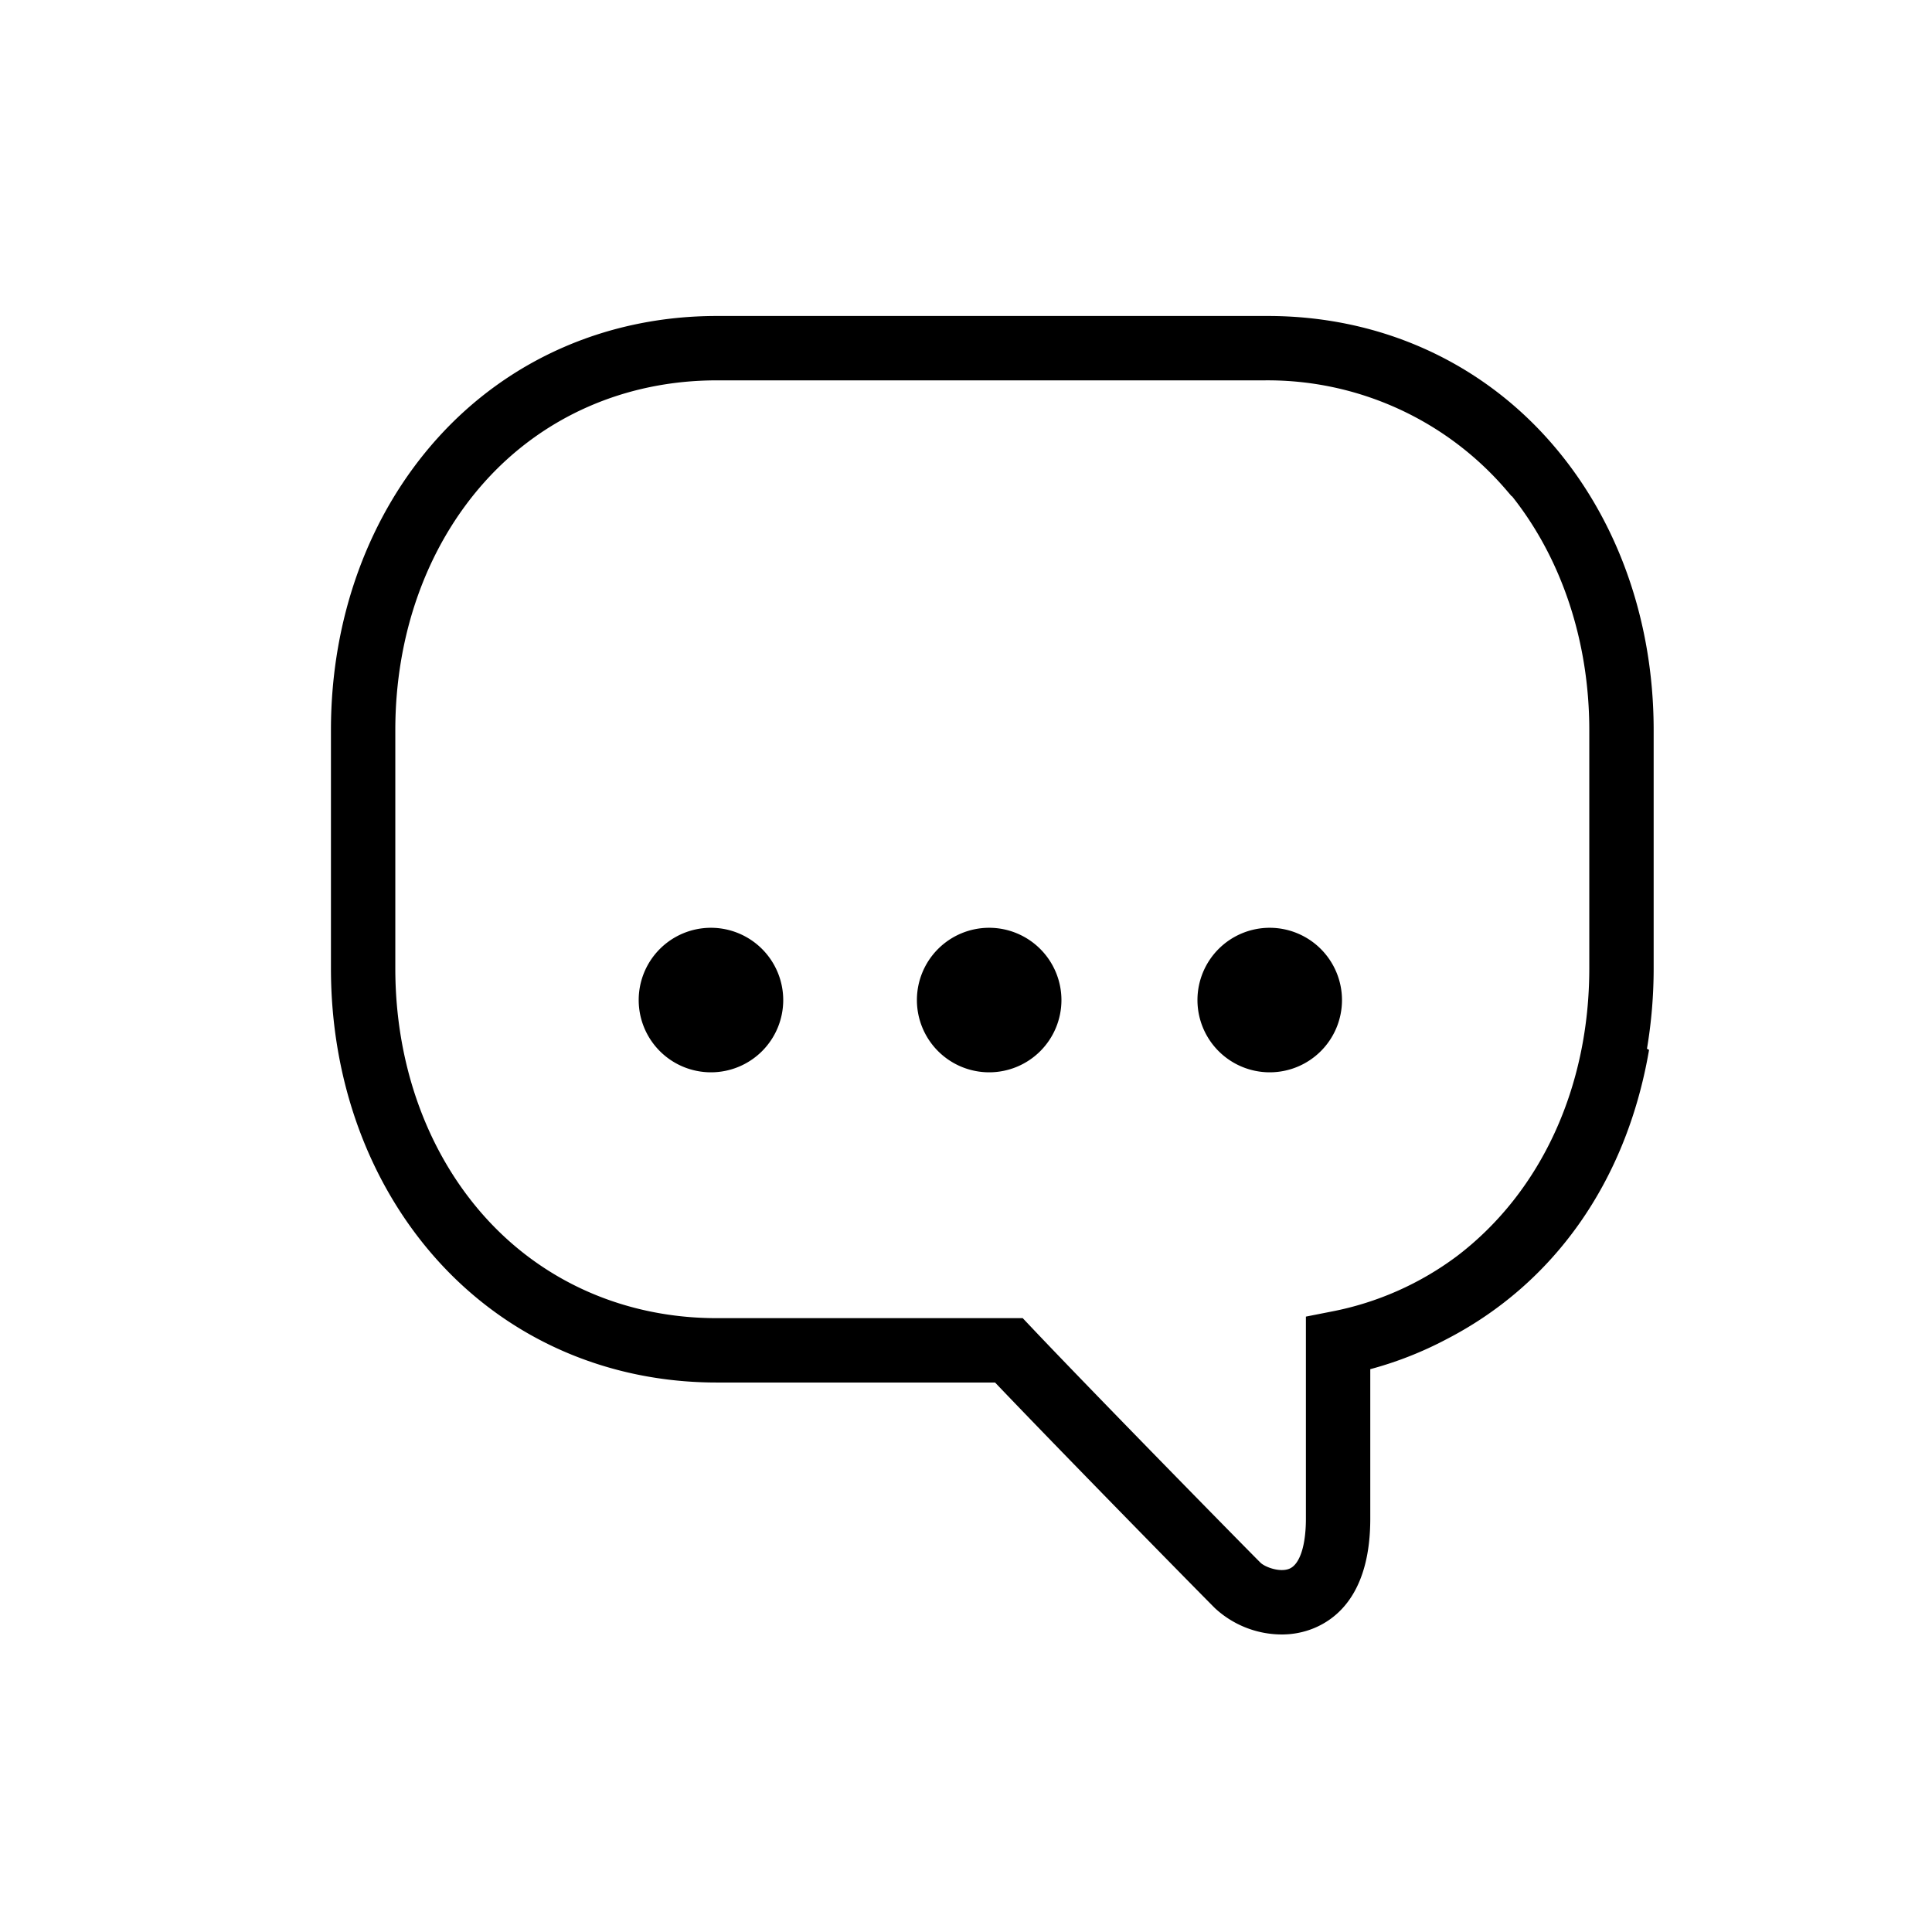 <svg xmlns="http://www.w3.org/2000/svg" viewBox="0 0 480 480">
    <path class="cls-1" d="M176.637 230.505a17.954 17.954 0 1 0 17.954 17.954 17.974 17.974 0 0 0-17.954-17.954zM245.756 230.505a17.954 17.954 0 1 0 17.955 17.954 17.974 17.974 0 0 0-17.955-17.954zM315.461 230.505a17.954 17.954 0 1 0 17.953 17.954 17.975 17.975 0 0 0-17.953-17.954z"/>
    <path class="cls-1" d="M410.847 181.394c0-27.898-9.454-53.711-26.62-72.684-17.622-19.478-42.21-30.204-69.235-30.204H178.076c-27.024 0-51.613 10.726-69.235 30.204-17.165 18.974-26.62 44.787-26.62 72.684v59.2c0 27.897 9.455 53.71 26.62 72.685 17.624 19.478 42.212 30.204 69.235 30.204h69.144c16.06 16.842 48.994 50.412 54.597 56.03a24.49 24.49 0 0 0 16.59 6.565 20.877 20.877 0 0 0 8.044-1.563c6.382-2.638 13.99-9.501 13.99-27.211v-37.136a90.895 90.895 0 0 0 18.926-7.438c26.7-13.78 44.534-39.067 50.217-71.204l.121-.681-.52-.288a120.507 120.507 0 0 0 1.662-19.962zm-86.399 145.712v50.198c0 6.723-1.534 11.373-4.105 12.437-2.356.982-6.078-.402-7.204-1.521-6.189-6.204-41.992-42.713-56.679-58.23l-2.368-2.5h-76.016c-22.72 0-43.268-9.034-57.86-25.438-14.189-15.951-22.002-37.778-22.002-61.457v-59.201c0-23.68 7.813-45.506 22.002-61.456 14.592-16.405 35.14-25.44 57.86-25.44h136.157a78.108 78.108 0 0 1 60.242 27.526l1.117 1.304.027-.083c12.41 15.58 19.235 36.19 19.235 58.149v59.2c0 29.478-11.95 55.508-32.782 71.414a76.026 76.026 0 0 1-31.167 13.826z"/>
</svg>